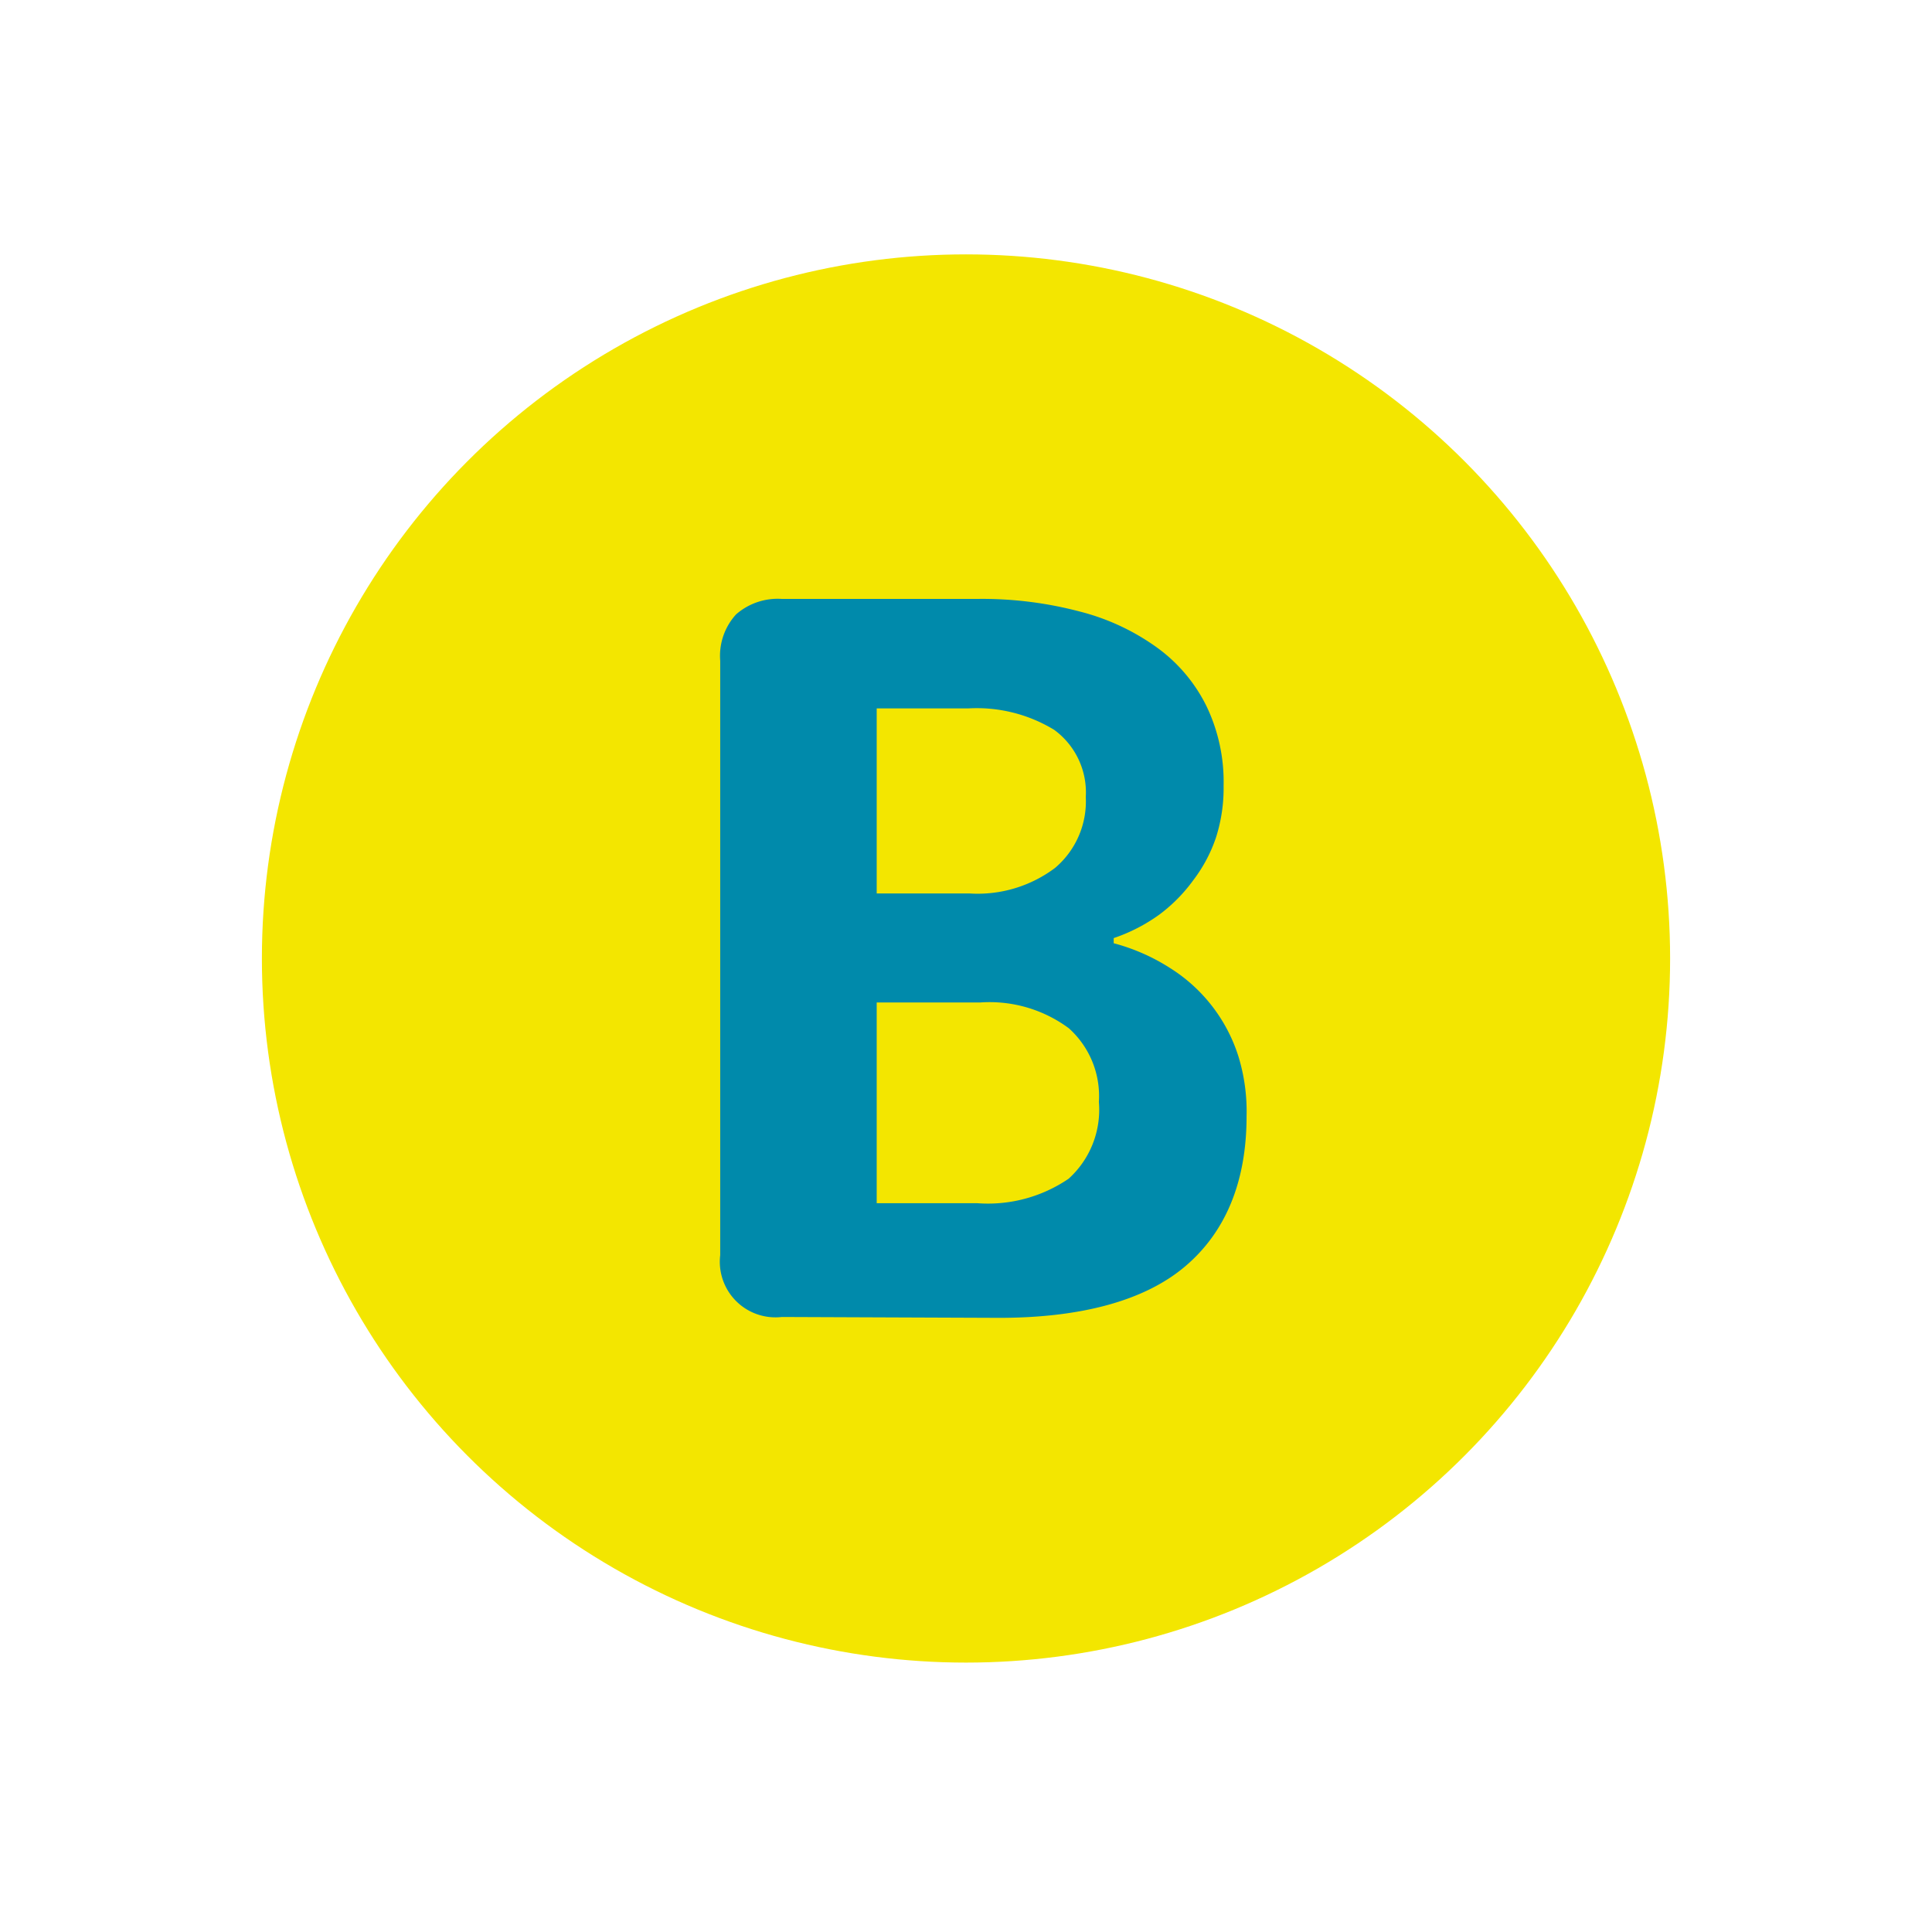 <svg id="Layer_1" data-name="Layer 1" xmlns="http://www.w3.org/2000/svg" viewBox="0 0 90 90"><defs><style>.cls-1{fill:#f3e600;}.cls-2{fill:#008aab;}</style></defs><circle class="cls-1" cx="45" cy="44.65" r="32.8"/><path class="cls-2" d="M36.42,61.35a2.59,2.59,0,0,1-2.87-2.88V30.78a2.86,2.86,0,0,1,.74-2.16,2.94,2.94,0,0,1,2.13-.72h9.11a17.79,17.79,0,0,1,4.74.58,10.62,10.62,0,0,1,3.62,1.68,7.41,7.41,0,0,1,2.31,2.73A8.14,8.14,0,0,1,57,36.61,7.56,7.56,0,0,1,56.65,39a6.9,6.9,0,0,1-1.06,2A7.42,7.42,0,0,1,54,42.61a8,8,0,0,1-2.12,1.09v.24a9.24,9.24,0,0,1,2.65,1.17,7.54,7.54,0,0,1,3.16,4.1A8.74,8.74,0,0,1,58.07,52c0,3.09-1,5.42-2.87,7s-4.81,2.39-8.66,2.39Zm4.42-19.73h4.31a6,6,0,0,0,4-1.19,4.06,4.06,0,0,0,1.43-3.3A3.61,3.61,0,0,0,49.11,34a6.93,6.93,0,0,0-4-1H40.84Zm0,14.43h4.69a6.67,6.67,0,0,0,4.25-1.14,4.33,4.33,0,0,0,1.41-3.58,4.24,4.24,0,0,0-1.4-3.43,6.2,6.2,0,0,0-4.14-1.2H40.84Z"/></svg>